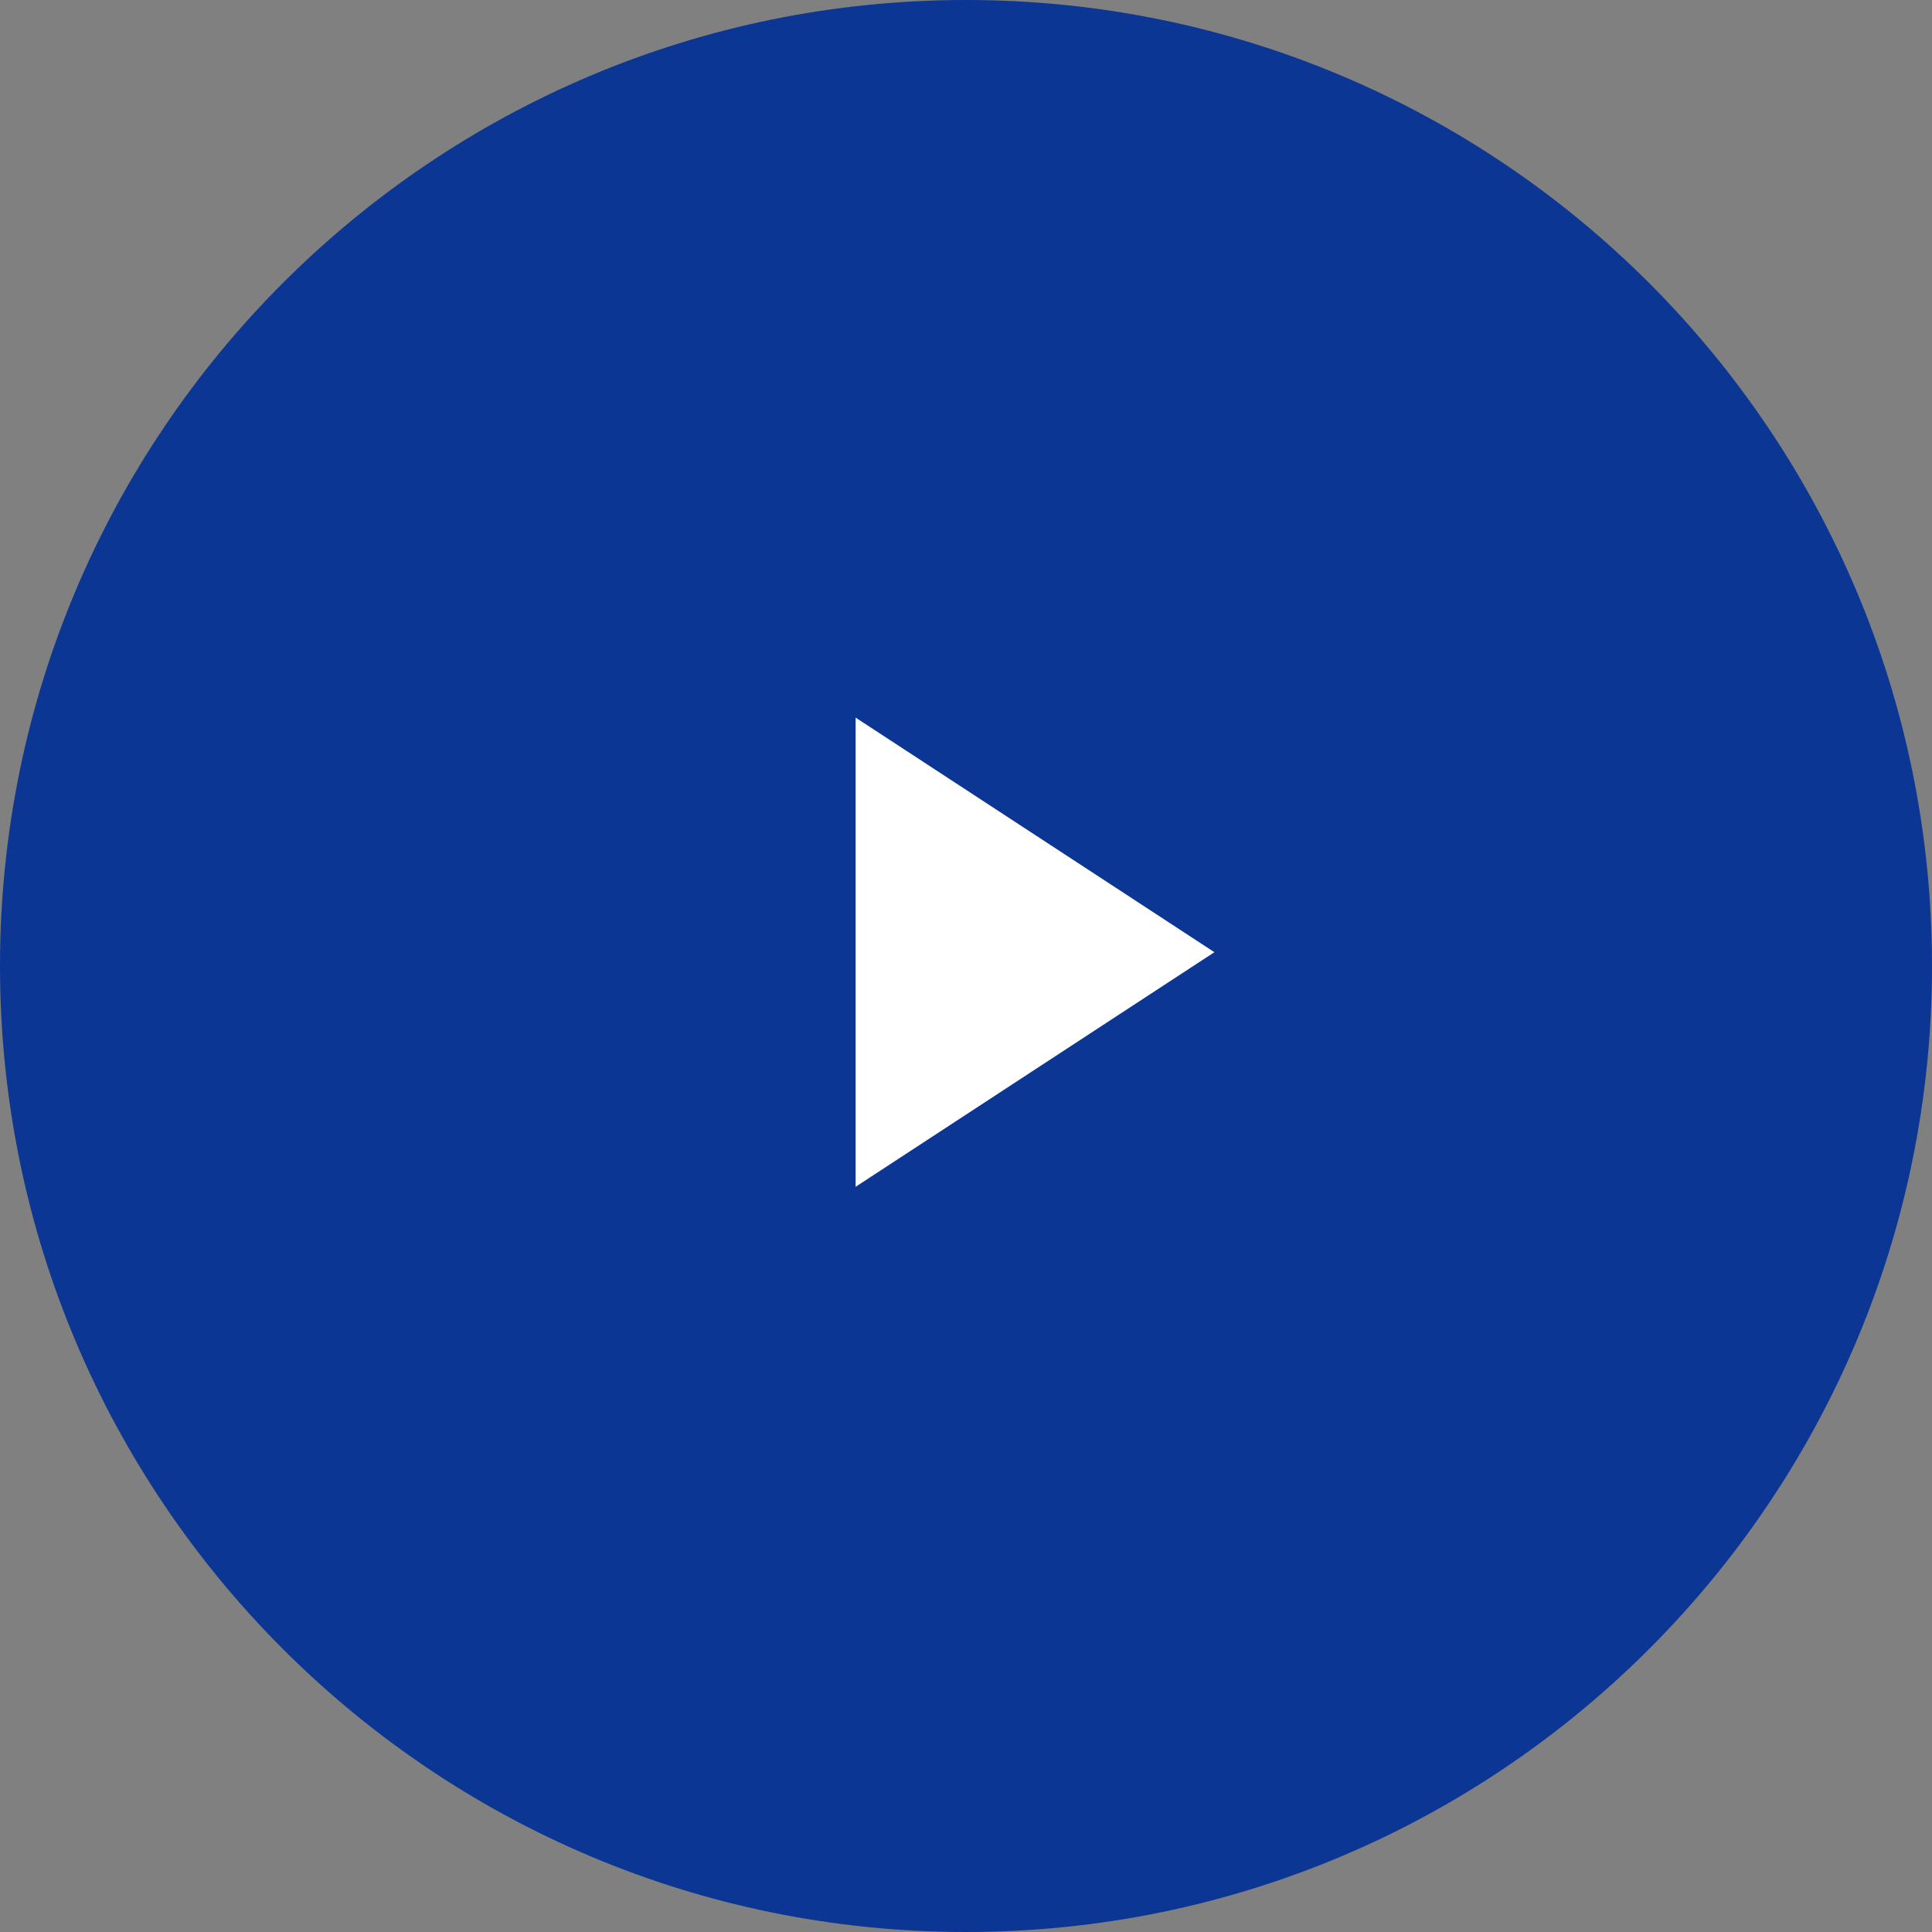 <svg xmlns="http://www.w3.org/2000/svg" width="70" height="70" fill="none" viewBox="0 0 70 70">
    <rect x="0" y="0" width="70" height="70" fill="#808080" stroke="none"/>
    <path fill="#0B3694" fill-rule="evenodd" d="M0 35C0 15.67 15.67 0 35 0s35 15.67 35 35-15.67 35-35 35S0 54.33 0 35z" clip-rule="evenodd"/>
    <path fill="#fff" fill-rule="evenodd" d="M44 34.5L31 43V26l13 8.5z" clip-rule="evenodd"/>
</svg>
